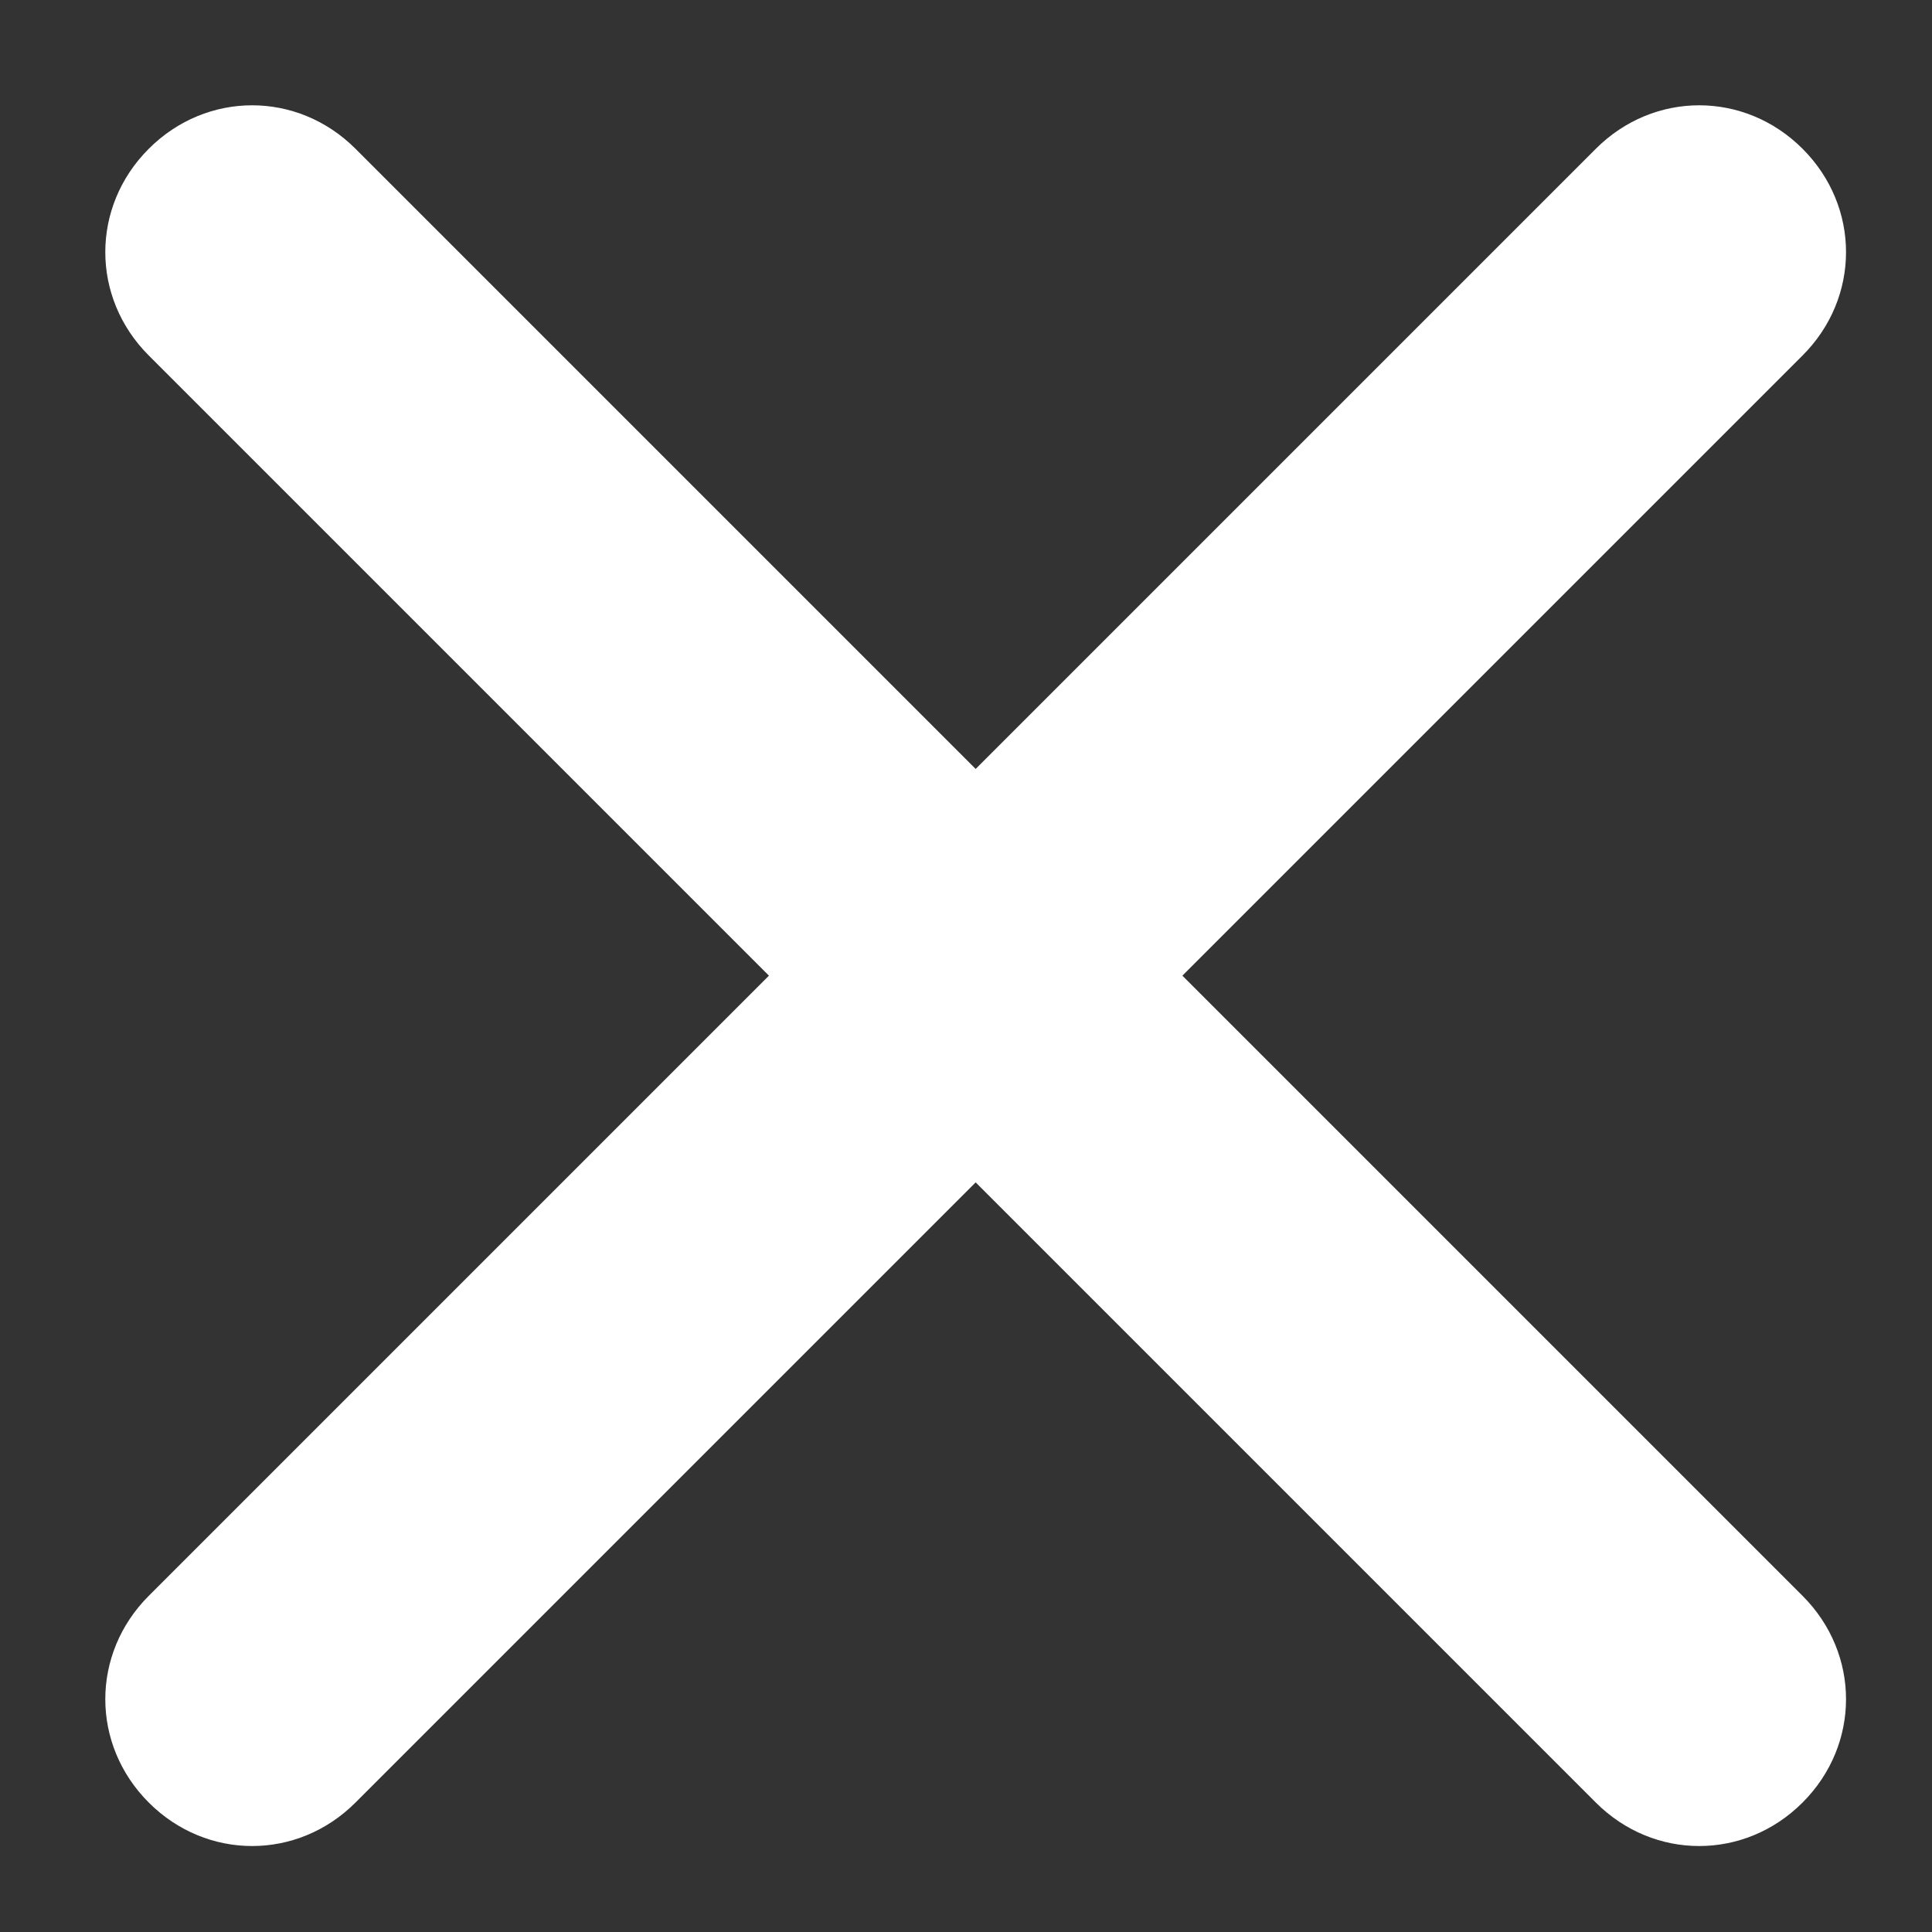 <svg height='100px' width='100px'  fill="#FFFFFF" xmlns="http://www.w3.org/2000/svg" xmlns:xlink="http://www.w3.org/1999/xlink" version="1.1" x="0px" y="0px" viewBox="0 0 100 100" style="enable-background:new 0 0 100 100;" xml:space="preserve"><rect x="0" y="0" width="100" height="100" fill="#333333" stroke="none"/><style type="text/css">
	.st0{fill-rule:evenodd;clip-rule:evenodd;}
</style><path class="st0" d="M61.2,50.5l32.1,32.1c3,3,3,7.7,0,10.7c-3,3-7.7,3-10.7,0L50.5,61.2L18.4,93.3c-3,3-7.7,3-10.7,0  c-3-3-3-7.7,0-10.7l32.1-32.1L7.7,18.4c-3-3-3-7.7,0-10.7s7.7-3,10.7,0l32.1,32.1L82.6,7.7c3-3,7.7-3,10.7,0c3,3,3,7.7,0,10.7  L61.2,50.5z"></path></svg>